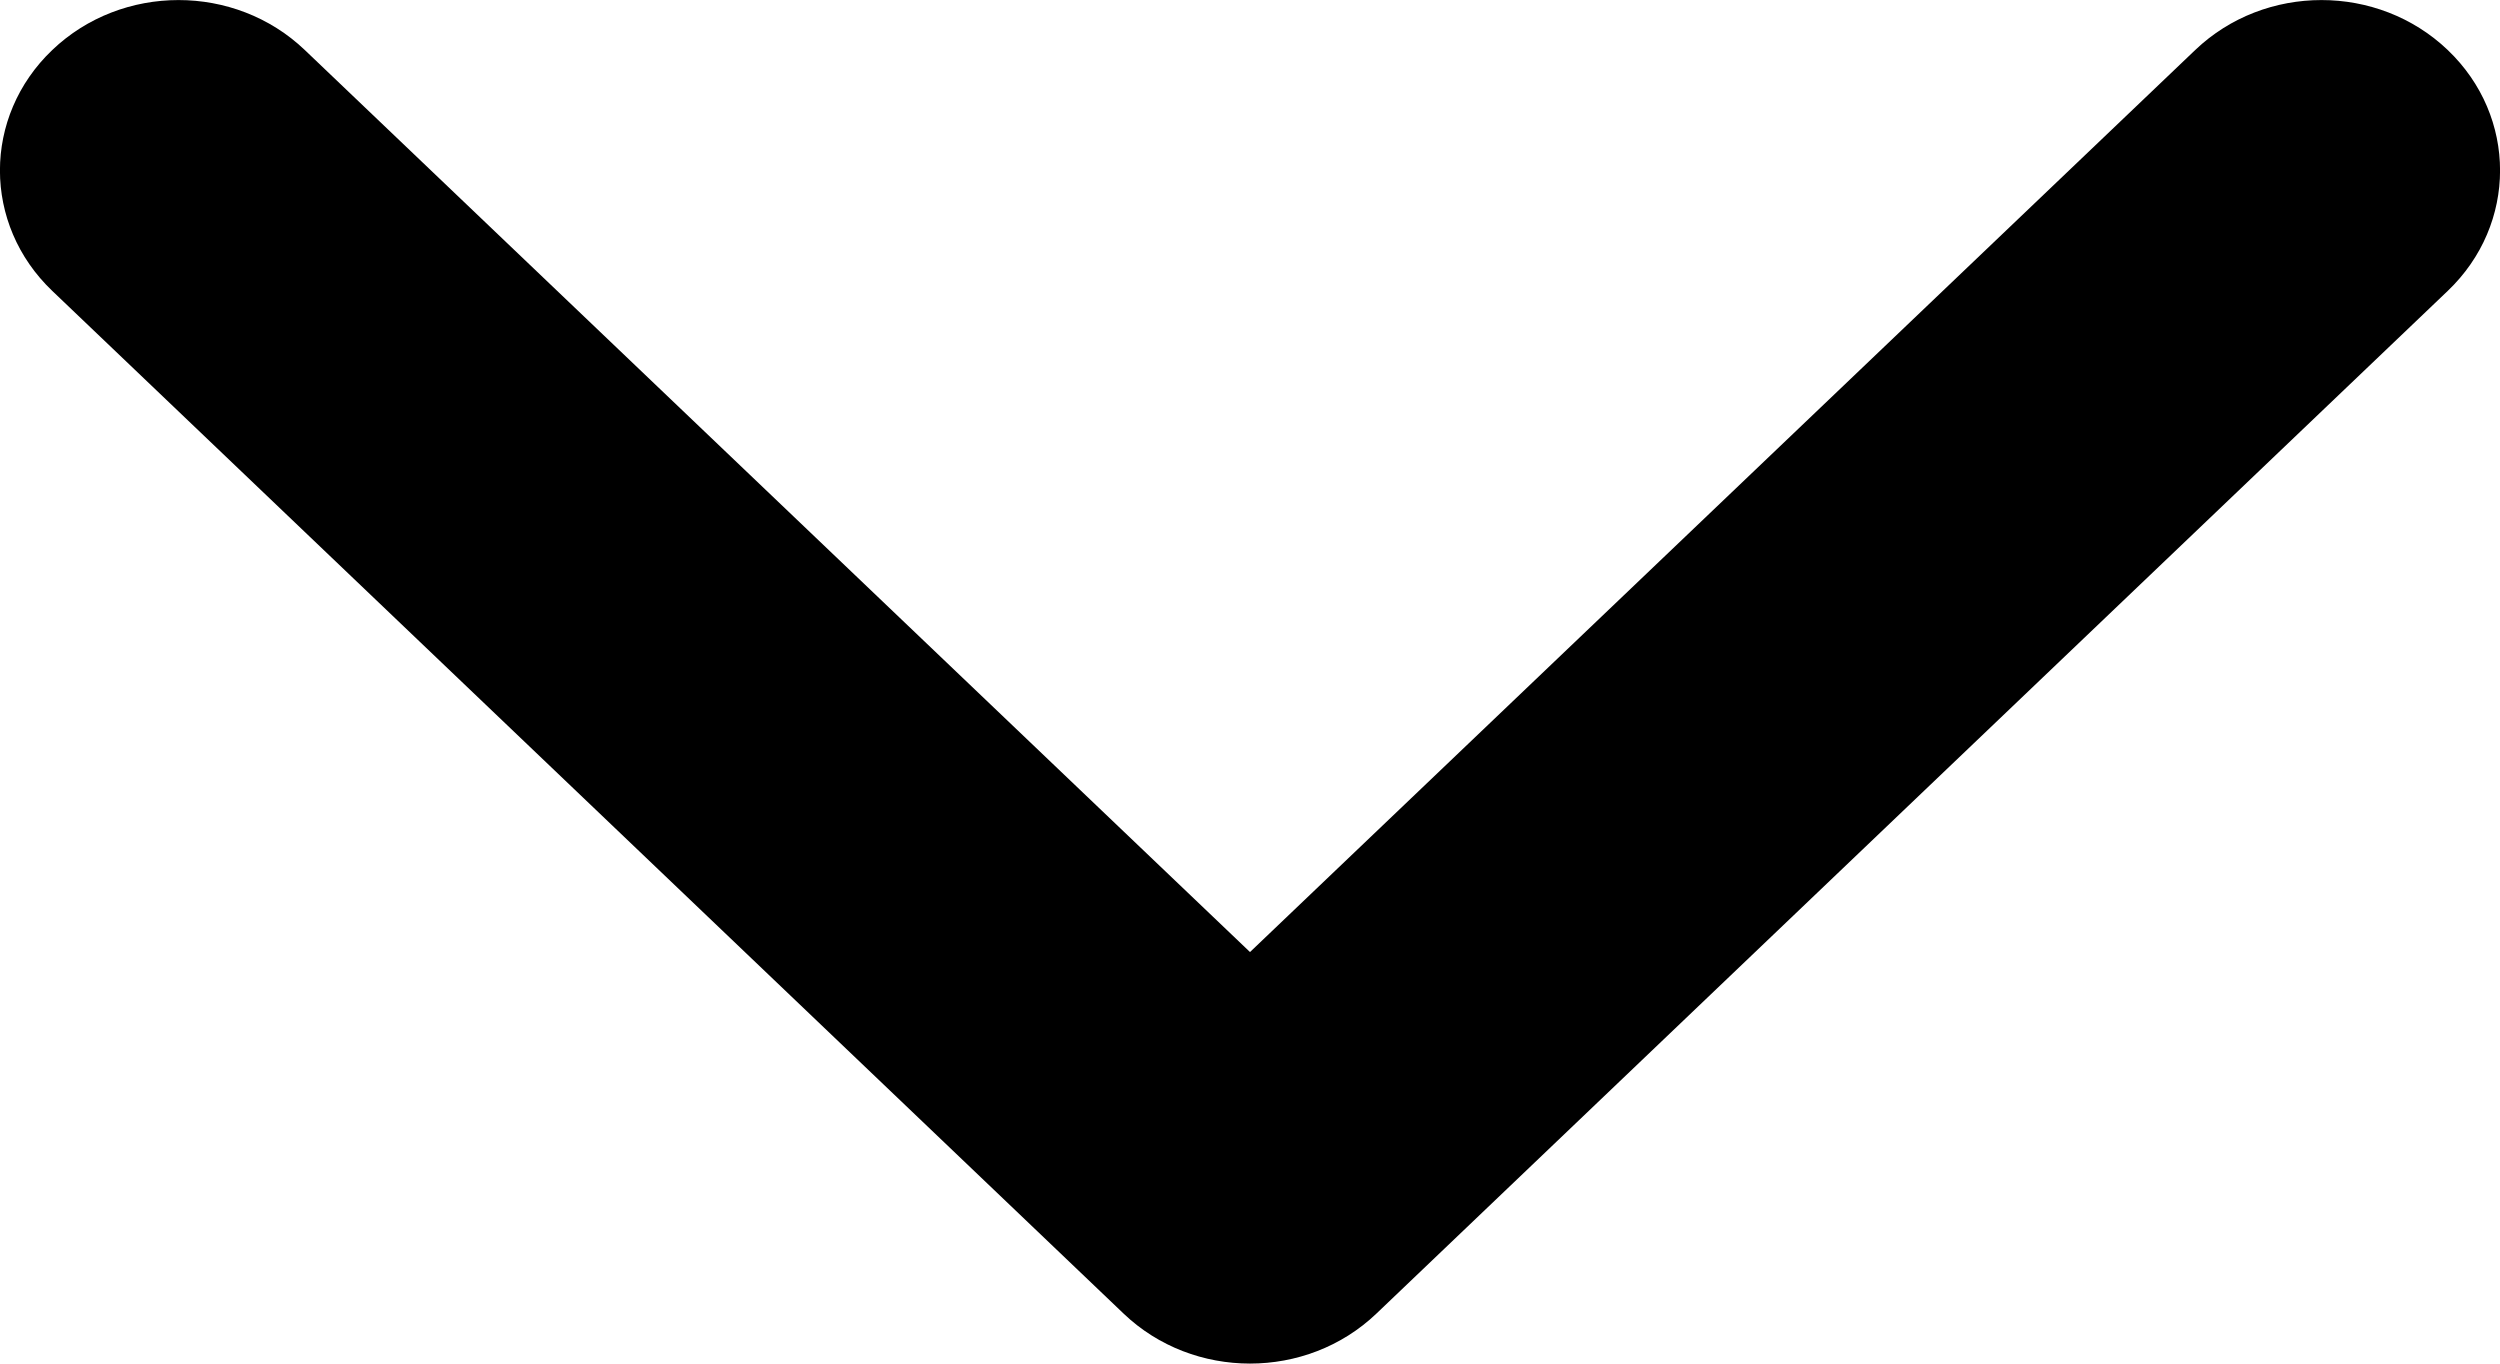 <svg width="11" height="6" viewBox="0 0 11 6" fill="none" xmlns="http://www.w3.org/2000/svg">
<path fill-rule="evenodd" clip-rule="evenodd" d="M6.056 5.78C5.749 6.073 5.251 6.073 4.944 5.78L0.23 1.28C-0.077 0.987 -0.077 0.513 0.23 0.22C0.537 -0.073 1.034 -0.073 1.341 0.22L5.5 4.189L9.659 0.22C9.966 -0.073 10.463 -0.073 10.77 0.22C11.077 0.513 11.077 0.987 10.77 1.28L6.056 5.78Z" fill="black"/>
</svg>
